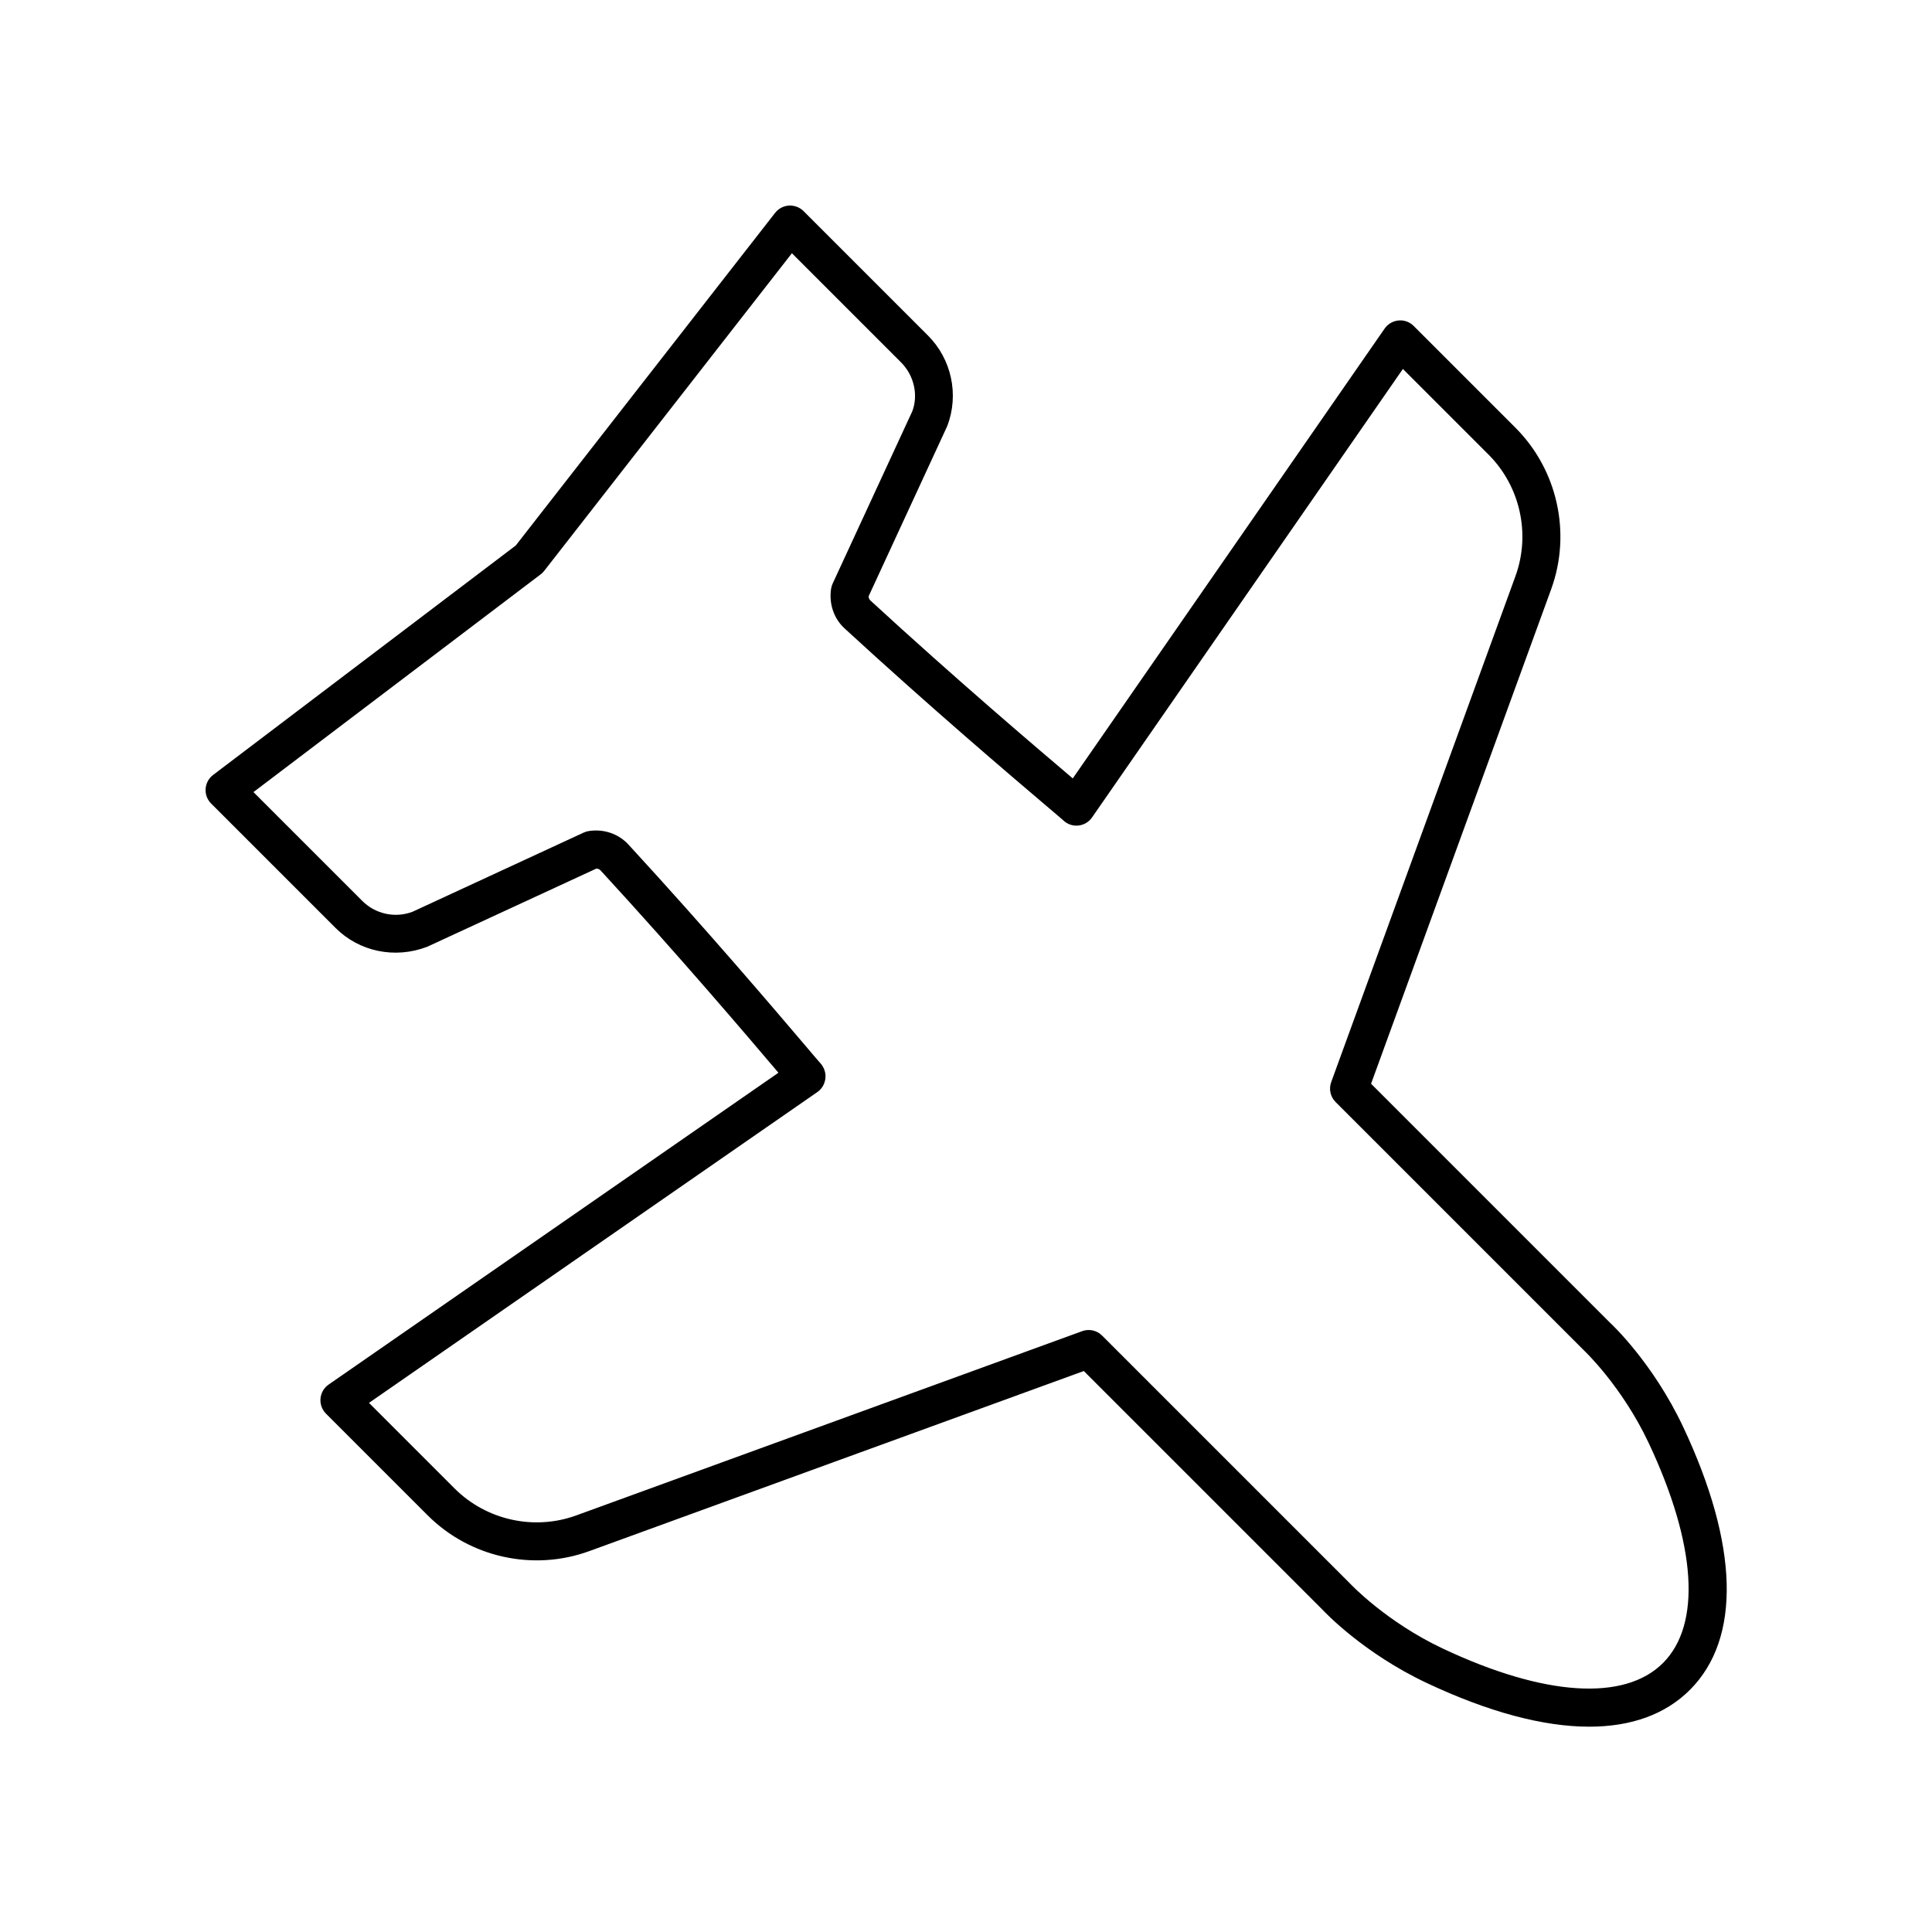 <?xml version="1.0" encoding="UTF-8"?>
<!-- Uploaded to: SVG Repo, www.svgrepo.com, Generator: SVG Repo Mixer Tools -->
<svg fill="#000000" width="800px" height="800px" version="1.1" viewBox="144 144 512 512" xmlns="http://www.w3.org/2000/svg">
 <path d="m570.8 494.66-63.453-63.457 47.73-131.06c5.406-14.84 1.684-31.645-9.488-42.812l-26.945-26.945c-1.059-1.059-2.523-1.609-4.012-1.457-1.488 0.133-2.84 0.922-3.691 2.148l-82.645 119.21c-0.152-0.133-0.312-0.266-0.473-0.402-9.105-7.731-30.426-25.836-53.199-46.785-0.25-0.23-0.406-0.621-0.441-1.059l20.875-45.191c3.137-8.285 1.113-17.684-5.148-23.945l-32.961-32.961c-1.023-1.023-2.445-1.531-3.871-1.465-1.441 0.09-2.773 0.793-3.664 1.93l-68.734 88.156-80.207 60.805c-1.16 0.879-1.883 2.219-1.984 3.672s0.434 2.879 1.465 3.906l32.961 32.961c6.262 6.258 15.664 8.281 24.273 5.008l44.867-20.738c0.43 0.035 0.824 0.191 1.055 0.441 20.918 22.742 39.02 44.055 46.75 53.156 0.148 0.172 0.293 0.344 0.434 0.512l-119.21 82.641c-1.227 0.852-2.012 2.203-2.148 3.691-0.133 1.492 0.402 2.957 1.457 4.016l26.945 26.945c11.168 11.168 27.969 14.898 42.82 9.484l131.06-47.73 63.32 63.316c0.43 0.461 10.695 11.41 27.59 19.371 16.355 7.703 30.914 11.566 43.031 11.566 11.113 0 20.176-3.246 26.688-9.758 13.605-13.605 12.961-38.367-1.805-69.715-7.965-16.895-18.91-27.16-19.238-27.457zm13.914 90.051c-10.215 10.223-31.469 8.836-58.293-3.797-15.047-7.09-24.41-17.012-24.629-17.246l-65.723-65.723c-0.961-0.965-2.25-1.477-3.562-1.477-0.578 0-1.16 0.098-1.723 0.305l-134.07 48.828c-11.18 4.07-23.836 1.258-32.246-7.144l-22.68-22.68 118.85-82.391c1.203-0.836 1.949-2.184 2.106-3.641s-0.363-2.938-1.359-4.012c-0.383-0.41-1.711-1.984-3.836-4.481-7.769-9.145-25.961-30.566-47.012-53.445-2.609-2.84-6.551-4.195-10.5-3.57-0.473 0.07-0.93 0.207-1.359 0.41l-45.375 20.988c-4.574 1.727-9.789 0.613-13.258-2.848l-28.875-28.875 76.125-57.711c0.348-0.266 0.66-0.57 0.93-0.914l65.641-84.18 28.93 28.93c3.465 3.469 4.586 8.668 2.988 12.926l-21.125 45.703c-0.199 0.434-0.336 0.891-0.41 1.363-0.602 3.977 0.734 7.898 3.566 10.5 22.918 21.082 44.344 39.277 53.492 47.047 2.481 2.106 4.043 3.426 4.394 3.754 1.059 1.055 2.551 1.598 4.012 1.453 1.488-0.133 2.836-0.922 3.688-2.148l82.383-118.86 22.68 22.68c8.41 8.41 11.219 21.066 7.144 32.246l-48.824 134.07c-0.672 1.84-0.215 3.902 1.172 5.285l65.855 65.855c0.098 0.094 10.023 9.457 17.113 24.496 12.633 26.828 14.016 48.078 3.793 58.301z"/>
</svg>